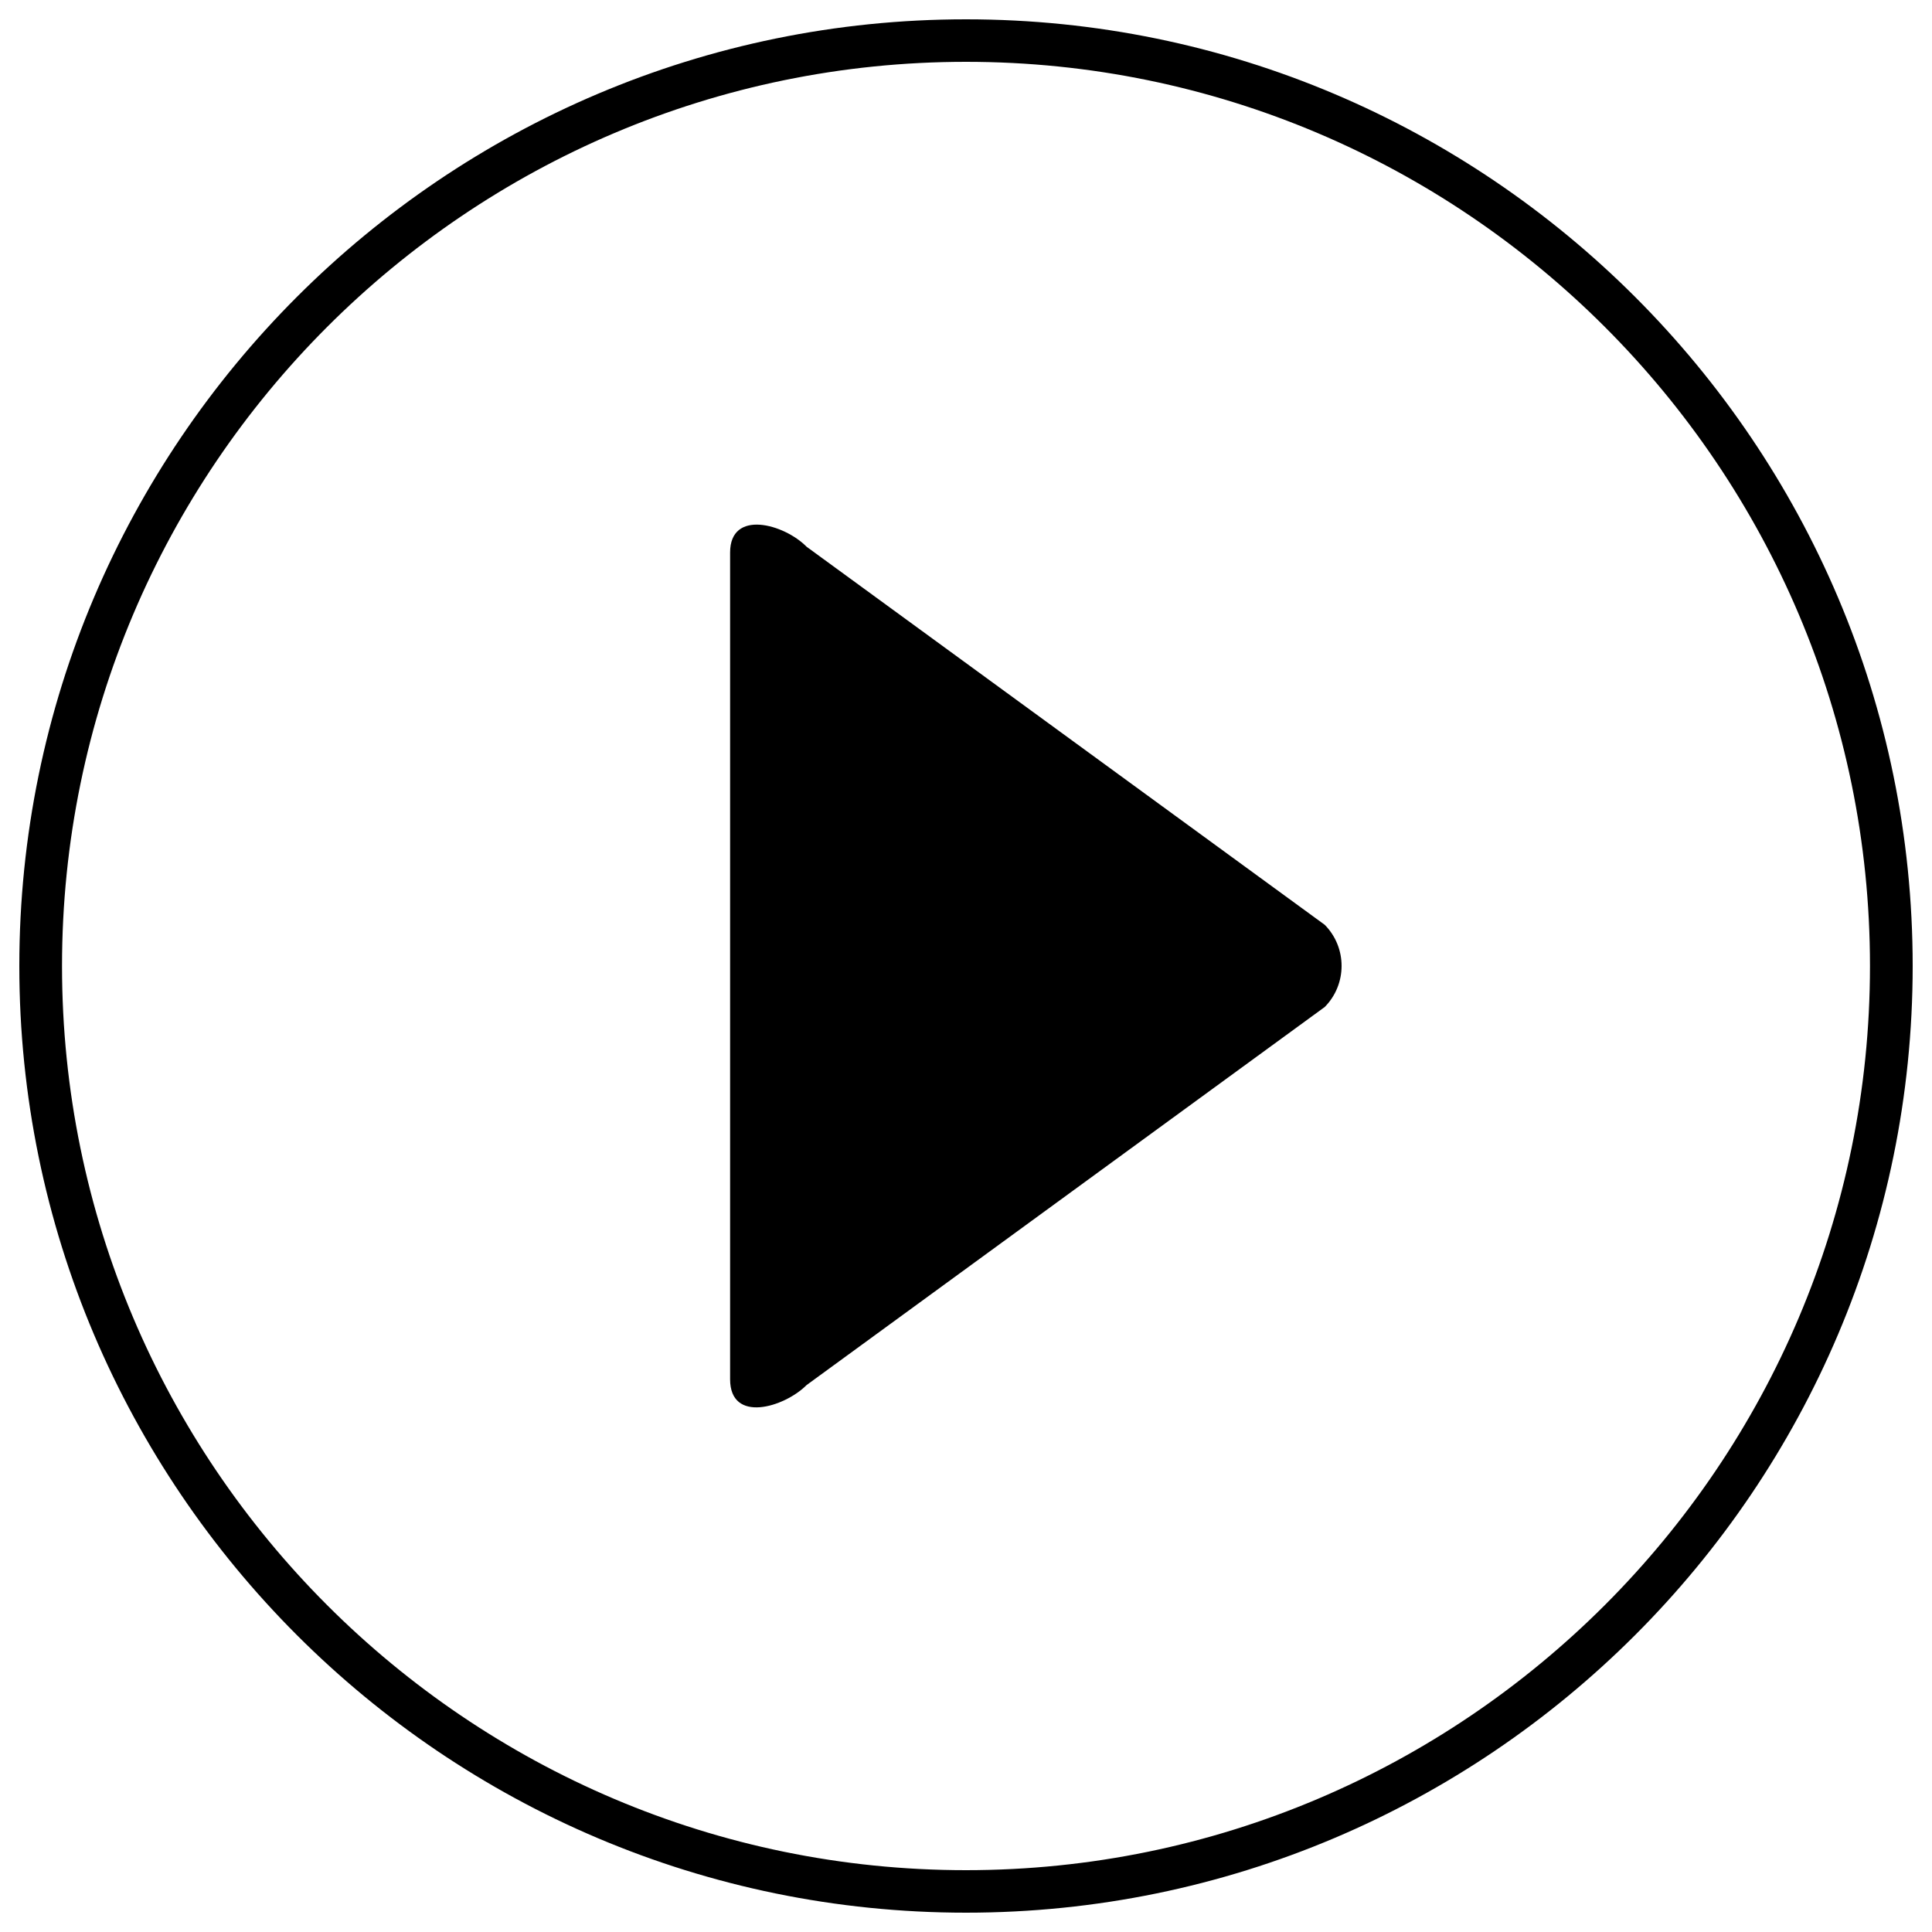 <?xml version="1.0" encoding="utf-8"?>
<!-- Svg Vector Icons : http://www.onlinewebfonts.com/icon -->
<!DOCTYPE svg PUBLIC "-//W3C//DTD SVG 1.1//EN" "http://www.w3.org/Graphics/SVG/1.1/DTD/svg11.dtd">
<svg version="1.1" xmlns="http://www.w3.org/2000/svg" xmlns:xlink="http://www.w3.org/1999/xlink" x="0px" y="0px" viewBox="0 0 1000 1000" enable-background="new 0 0 1000 1000" xml:space="preserve">
<g><path d="M417.5,283c-11.6-11.8-39.6-19.6-39.6,3v427.9c0,23,28,14.6,39.6,3l268.2-195.7c11.6-11.8,11.6-30.7,0-42.5L417.5,283z"/><path d="M500,10C229.8,10,10,229.8,10,500s219.8,490,490,490s490-219.8,490-490S770.2,10,500,10z M500,968C242,968,32.1,758.1,32.1,500C32.1,242,242,32,500,32s467.9,210,467.9,468S758,968,500,968z"/></g>
</svg>